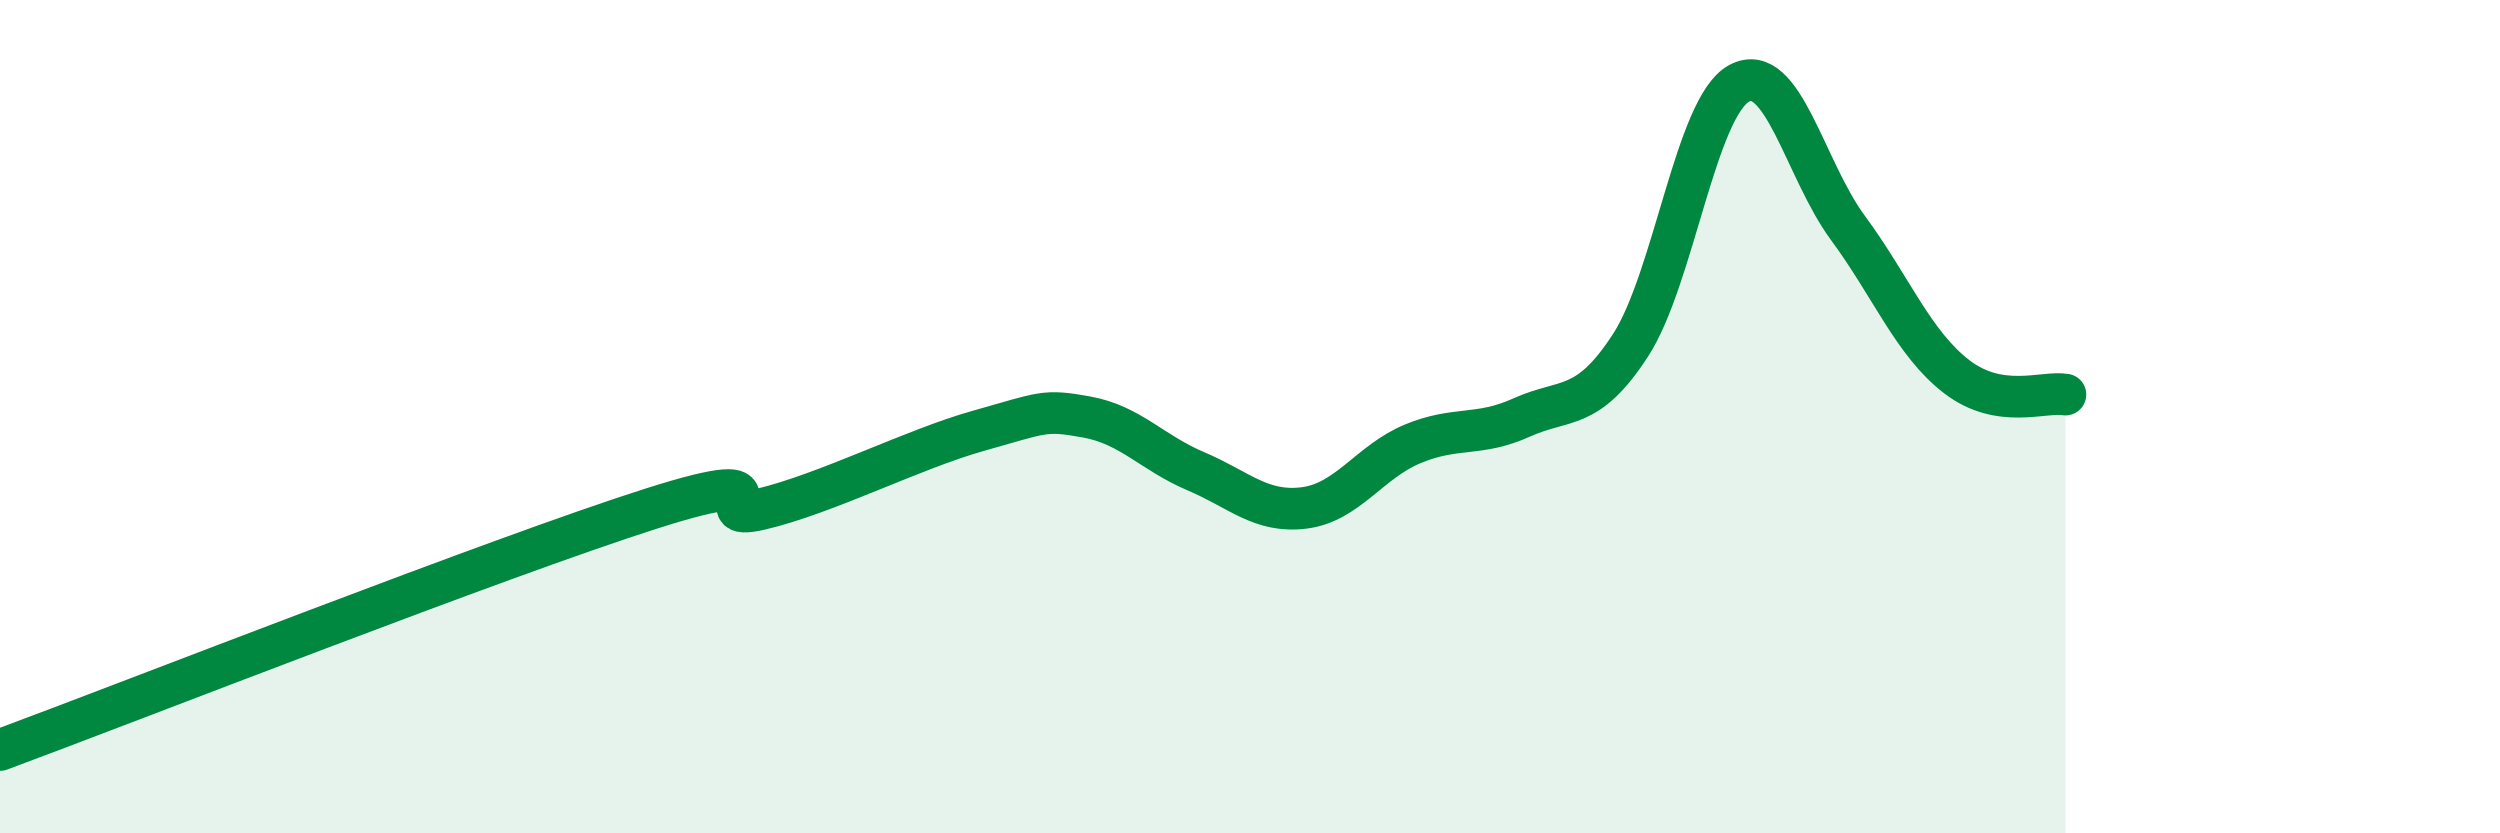 
    <svg width="60" height="20" viewBox="0 0 60 20" xmlns="http://www.w3.org/2000/svg">
      <path
        d="M 0,18 C 3.13,16.84 12,13.36 15.65,12.2 C 19.3,11.04 16.69,12.59 18.26,12.22 C 19.83,11.85 21.91,10.78 23.48,10.34 C 25.05,9.9 25.05,9.82 26.09,10.01 C 27.13,10.2 27.66,10.87 28.7,11.31 C 29.74,11.75 30.26,12.32 31.3,12.19 C 32.34,12.06 32.87,11.08 33.91,10.65 C 34.95,10.22 35.48,10.49 36.52,10.02 C 37.56,9.55 38.09,9.89 39.13,8.29 C 40.17,6.69 40.7,2.56 41.74,2 C 42.78,1.44 43.31,4.06 44.35,5.47 C 45.39,6.88 45.92,8.24 46.96,9.04 C 48,9.84 49.05,9.38 49.57,9.47L49.57 20L0 20Z"
        fill="#008740"
        opacity="0.1"
        stroke-linecap="round"
        stroke-linejoin="round"
      />
      <path
        d="M 0,18 C 3.13,16.84 12,13.36 15.65,12.2 C 19.3,11.04 16.69,12.59 18.26,12.22 C 19.83,11.85 21.91,10.78 23.48,10.34 C 25.05,9.9 25.05,9.82 26.09,10.01 C 27.13,10.2 27.66,10.87 28.7,11.31 C 29.74,11.75 30.26,12.32 31.3,12.19 C 32.34,12.06 32.87,11.08 33.91,10.65 C 34.95,10.22 35.48,10.49 36.52,10.02 C 37.56,9.55 38.09,9.89 39.13,8.29 C 40.17,6.69 40.7,2.56 41.74,2 C 42.78,1.44 43.31,4.06 44.35,5.47 C 45.39,6.88 45.92,8.24 46.96,9.04 C 48,9.84 49.05,9.38 49.57,9.47"
        stroke="#008740"
        stroke-width="1"
        fill="none"
        stroke-linecap="round"
        stroke-linejoin="round"
      />
    </svg>
  